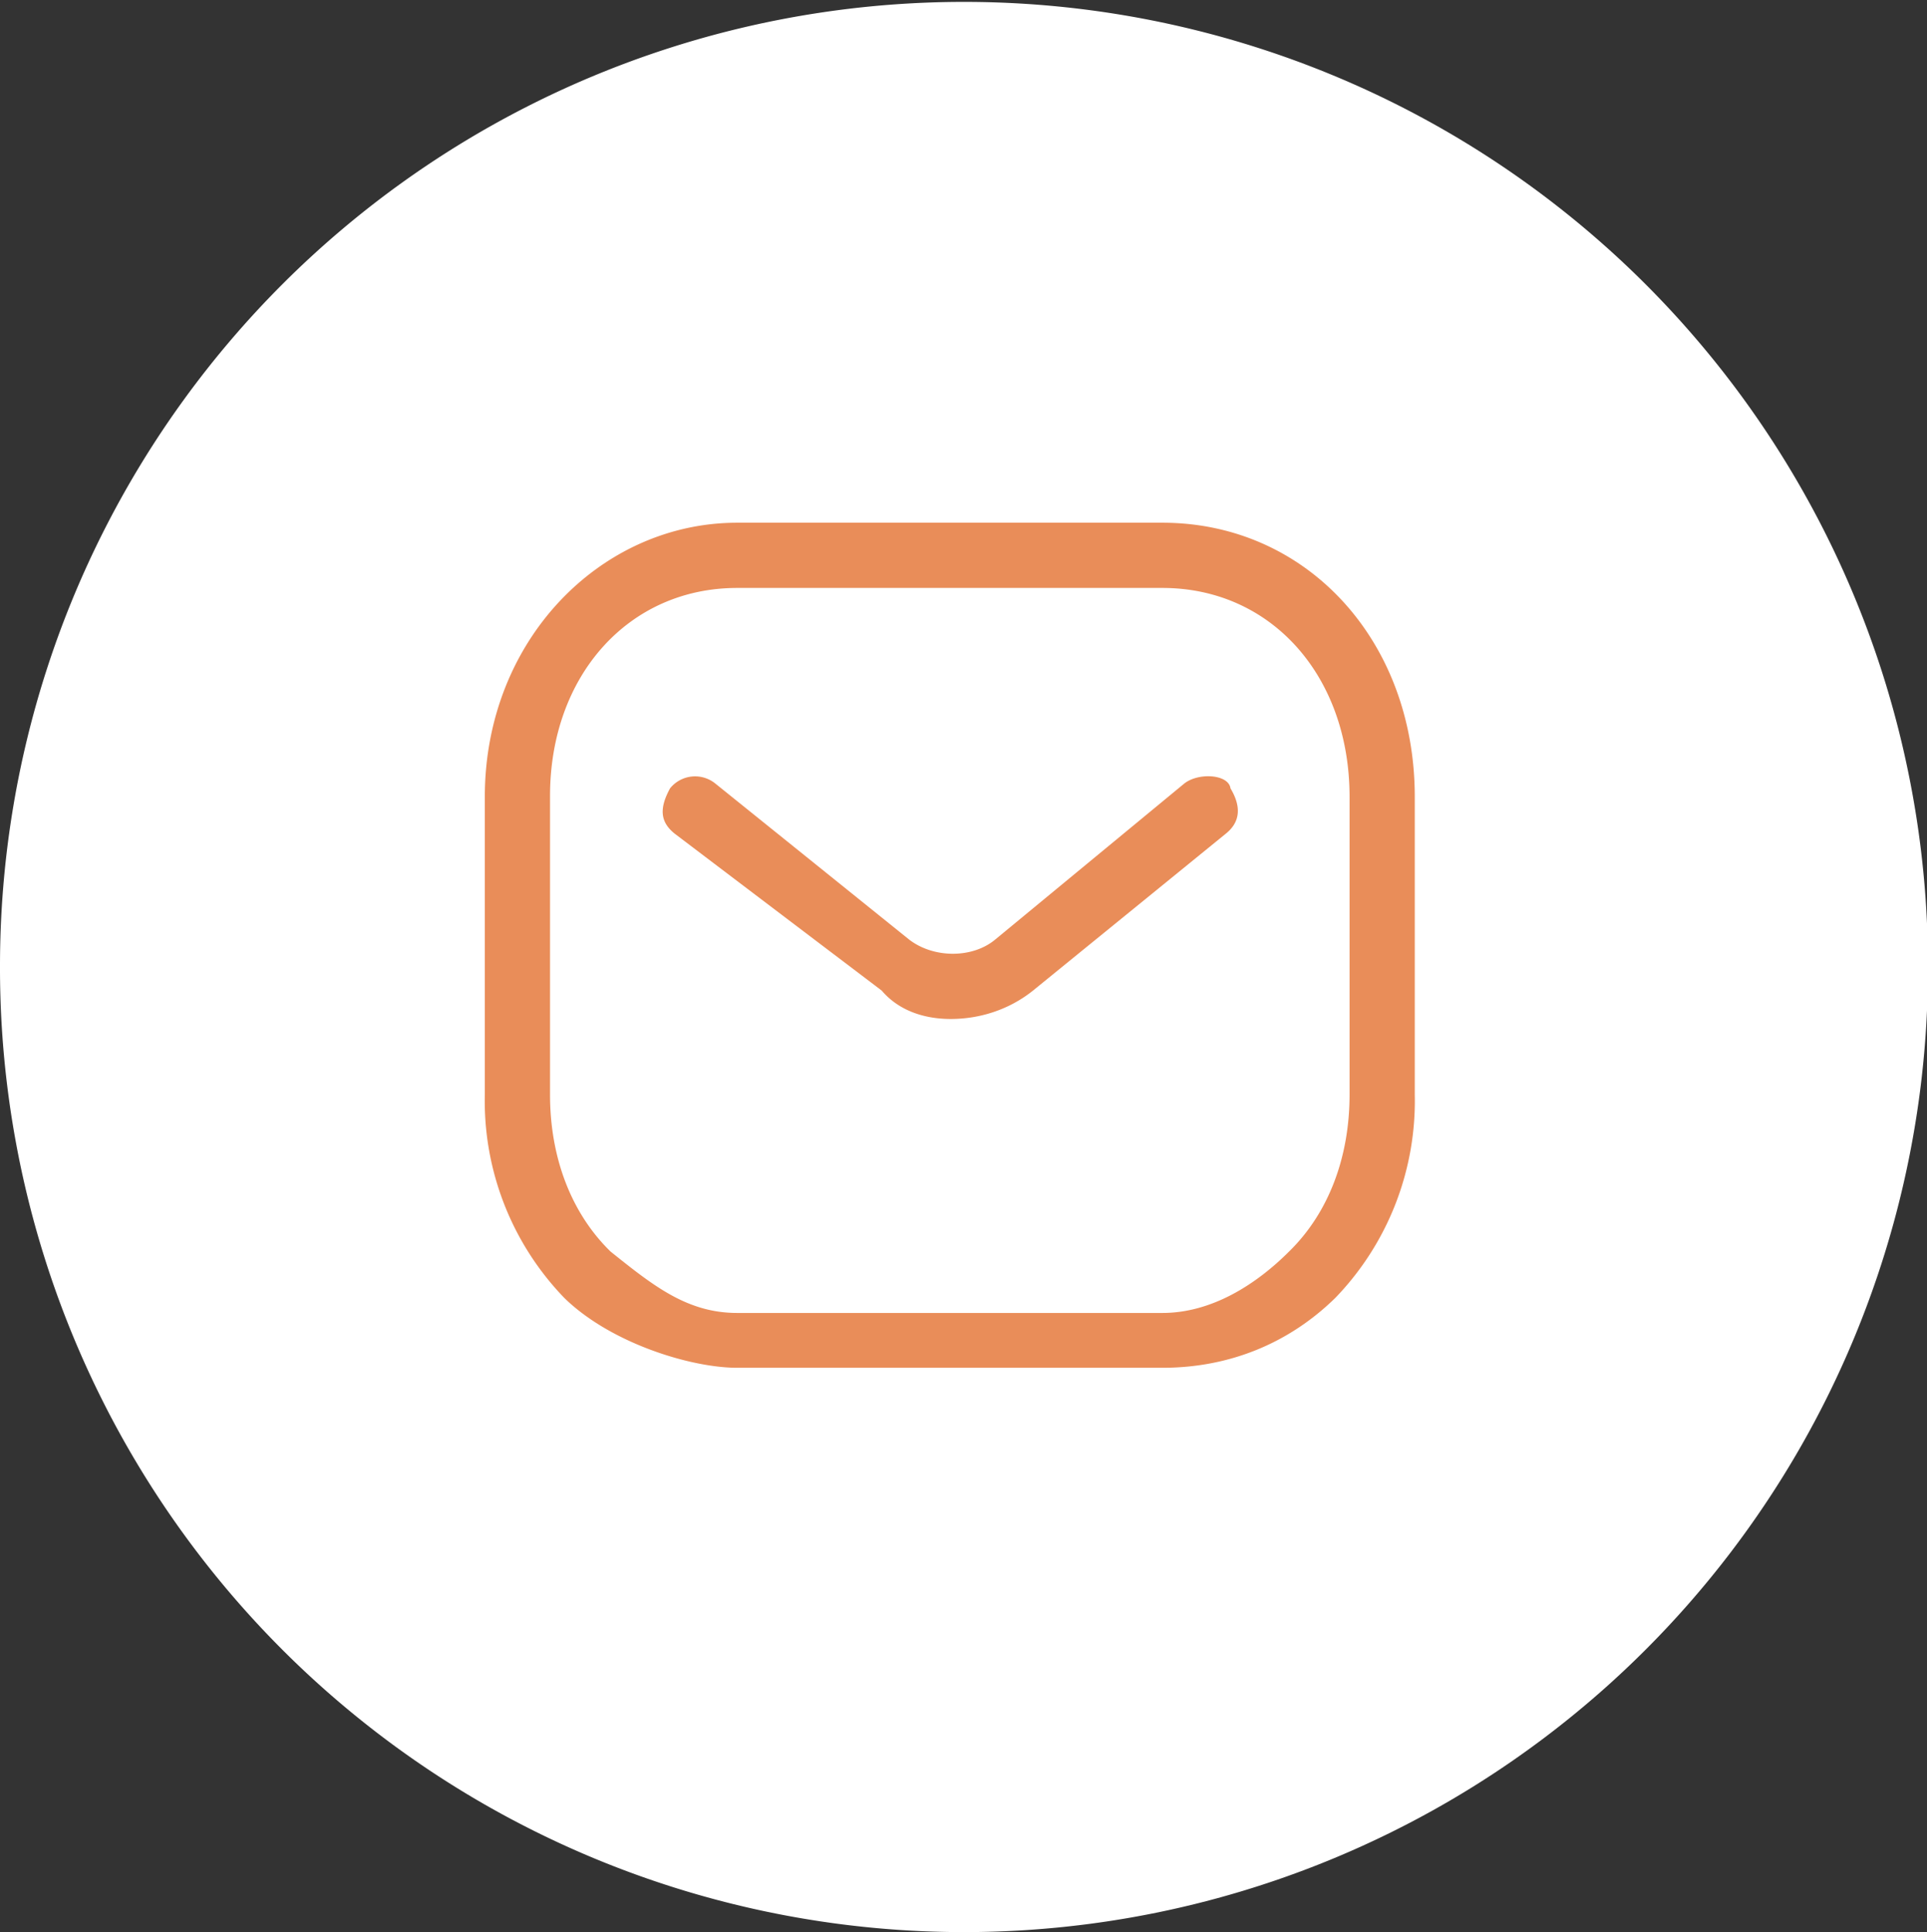 <svg xmlns="http://www.w3.org/2000/svg" viewBox="0 0 20.39 20.44">
  <rect x="0" y="0" width="20.39" height="20.44" fill="#333333" stroke="none"/>
  <defs/>
  <g fill-rule="evenodd">
    <path fill="#fff" d="M10.2 20.44A10.2 10.2 0 010 10.22a10.2 10.2 0 1120.4 0 10.2 10.2 0 01-10.2 10.22z"/>
    <path fill="#e98d59" d="M14.13 13.73c-.49.48-1.12.74-1.83.74H7.8c-.49 0-1.34-.26-1.83-.74a3 3 0 01-.84-2.15V8.43c0-1.66 1.23-2.9 2.67-2.9h4.5c1.52 0 2.67 1.24 2.67 2.9v3.15a3 3 0 01-.84 2.15zm.15-5.3c0-1.28-.83-2.21-1.98-2.21H7.8c-1.15 0-1.98.93-1.98 2.2v3.16c0 .66.22 1.25.64 1.66.45.36.81.65 1.34.65h4.5c.52 0 .99-.3 1.34-.65.42-.41.64-1 .64-1.66zm-3.35 2.05c-.25.2-.56.3-.87.3-.3 0-.56-.1-.73-.3L7.14 8.82c-.15-.12-.17-.26-.05-.48a.34.34 0 01.48-.05l2.05 1.65c.26.2.67.2.91 0l2-1.65c.15-.12.47-.1.49.05.12.2.1.36-.05.48z"/>
  </g>
</svg>
